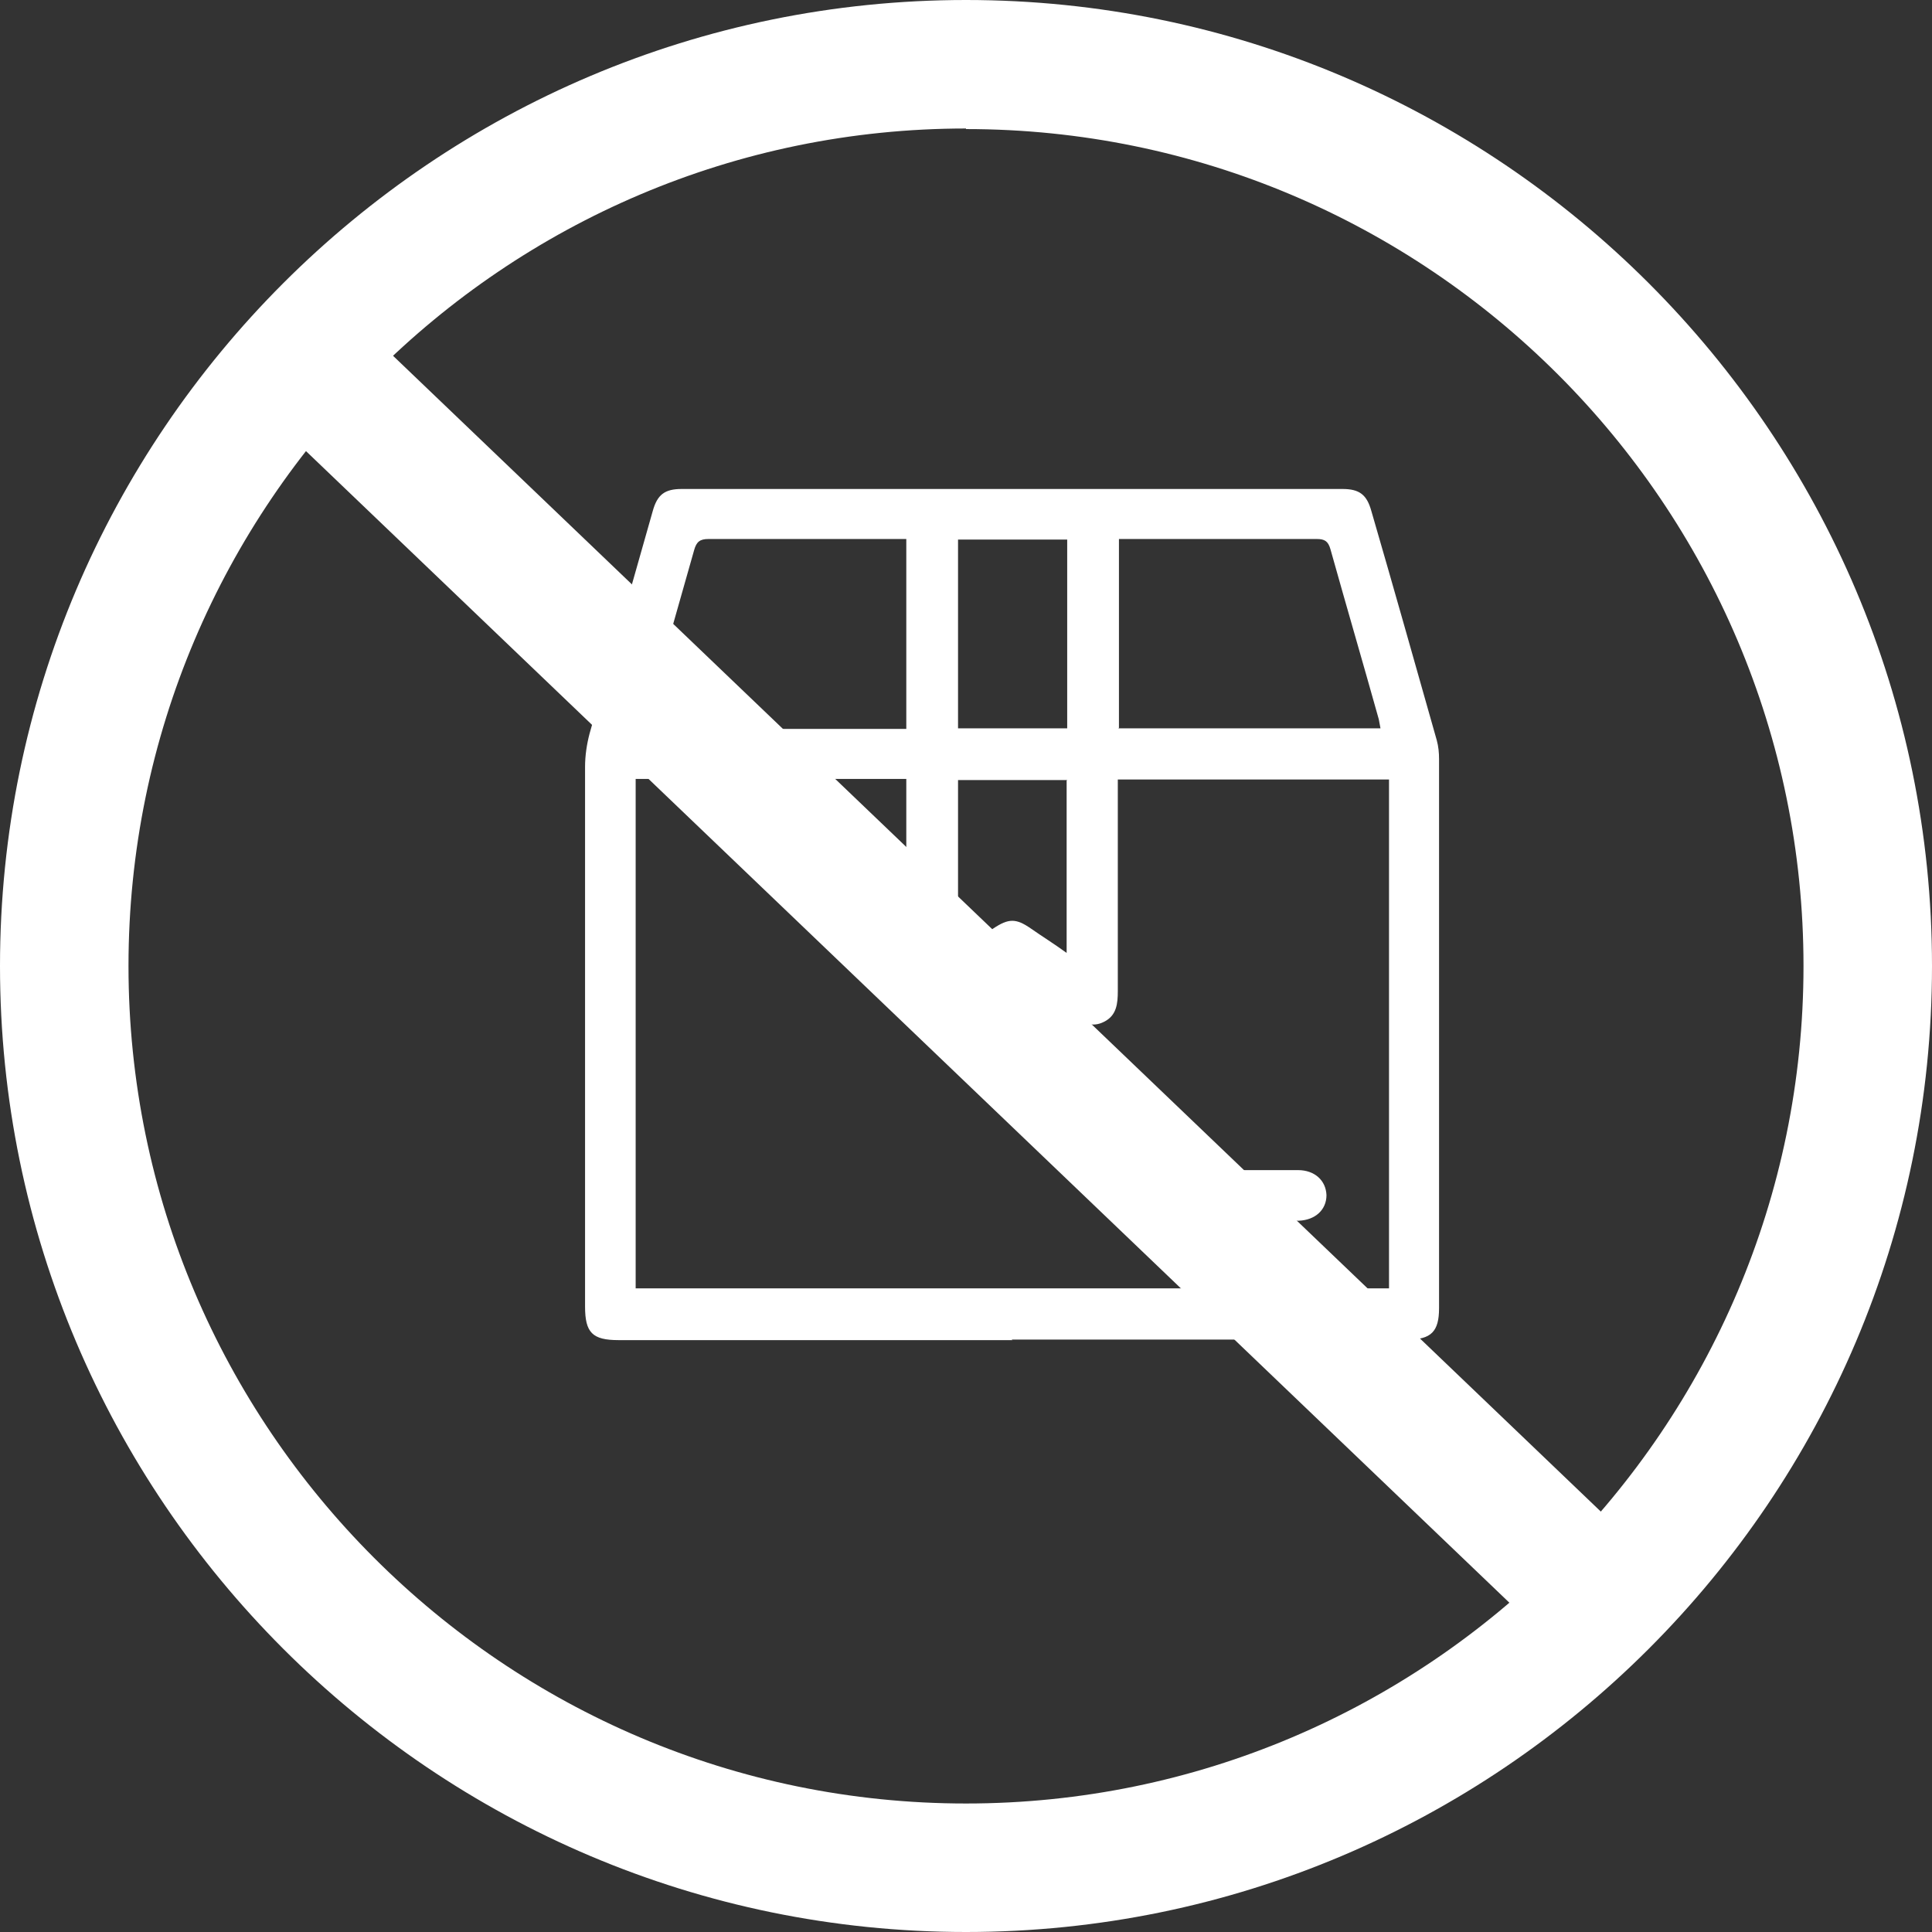 <?xml version="1.0" encoding="UTF-8"?>
<svg id="Layer_2" data-name="Layer 2" xmlns="http://www.w3.org/2000/svg" viewBox="0 0 33.98 33.98">
  <rect x="0" y="0" width="33.98" height="33.98" fill="#333333" stroke="none"/>
  <g id="Layer_1-2" data-name="Layer 1">
    <g>
      <path d="m16.99,33.98C7.62,33.98,0,26.36,0,16.99S7.62,0,16.99,0s16.99,7.62,16.99,16.99-7.62,16.99-16.99,16.99Zm0-31.72c-8.12,0-14.73,6.61-14.73,14.73s6.61,14.73,14.73,14.73,14.73-6.61,14.73-14.73S25.11,2.27,16.99,2.27Z" style="fill: #fff;"/>
      <rect x="15.5" y=".54" width="2.27" height="33.21" transform="translate(-7.25 17.3) rotate(-46.26)" style="fill: #fff;"/>
      <g>
        <path d="m17.81,23.57c-2.31,0-4.62,0-6.93,0-.46,0-.59-.13-.59-.59,0-3.16,0-6.33,0-9.49,0-.2.03-.4.08-.59.37-1.3.74-2.61,1.11-3.91.08-.29.21-.39.51-.39,3.87,0,7.75,0,11.62,0,.3,0,.43.1.51.39.39,1.34.77,2.69,1.15,4.03.03.11.04.22.04.33,0,3.22,0,6.44,0,9.66,0,.41-.14.55-.55.55-2.32,0-4.65,0-6.97,0Zm6.63-9.86h-4.78c0,.08,0,.16,0,.23,0,1.16,0,2.33,0,3.49,0,.22-.02.43-.24.54-.21.11-.39.02-.57-.1-.3-.21-.61-.41-.91-.62-.11-.08-.18-.06-.28,0-.34.24-.67.47-1.02.69-.31.2-.66.02-.7-.35,0-.06,0-.11,0-.17,0-1.16,0-2.33,0-3.49v-.23h-4.76v8.96h13.25v-8.96Zm-8.5-4.23c-.08,0-.14,0-.21,0-1.09,0-2.18,0-3.27,0-.15,0-.21.05-.25.19-.28.99-.56,1.97-.84,2.96-.02.06-.03.12-.04.19h4.61v-3.33Zm3.73,3.33h4.61c-.01-.06-.02-.11-.03-.16-.28-1-.57-1.99-.85-2.99-.04-.14-.1-.18-.24-.18-1.09,0-2.19,0-3.28,0-.07,0-.13,0-.2,0v3.32Zm-2.82-3.32v3.32h1.92v-3.32h-1.92Zm1.92,4.23h-1.92v3.01s.04,0,.05-.01c.19-.13.38-.26.57-.39.27-.18.4-.18.66,0,.2.14.41.27.63.43v-3.03Z" style="fill: #fff;"/>
        <path d="m21.85,21.46c-.33,0-.66,0-.99,0-.29,0-.49-.19-.5-.44,0-.26.2-.44.49-.44.66,0,1.32,0,1.98,0,.29,0,.49.18.5.44,0,.26-.2.44-.49.45-.33,0-.66,0-.99,0Z" style="fill: #fff;"/>
      </g>
    </g>
  </g>
</svg>